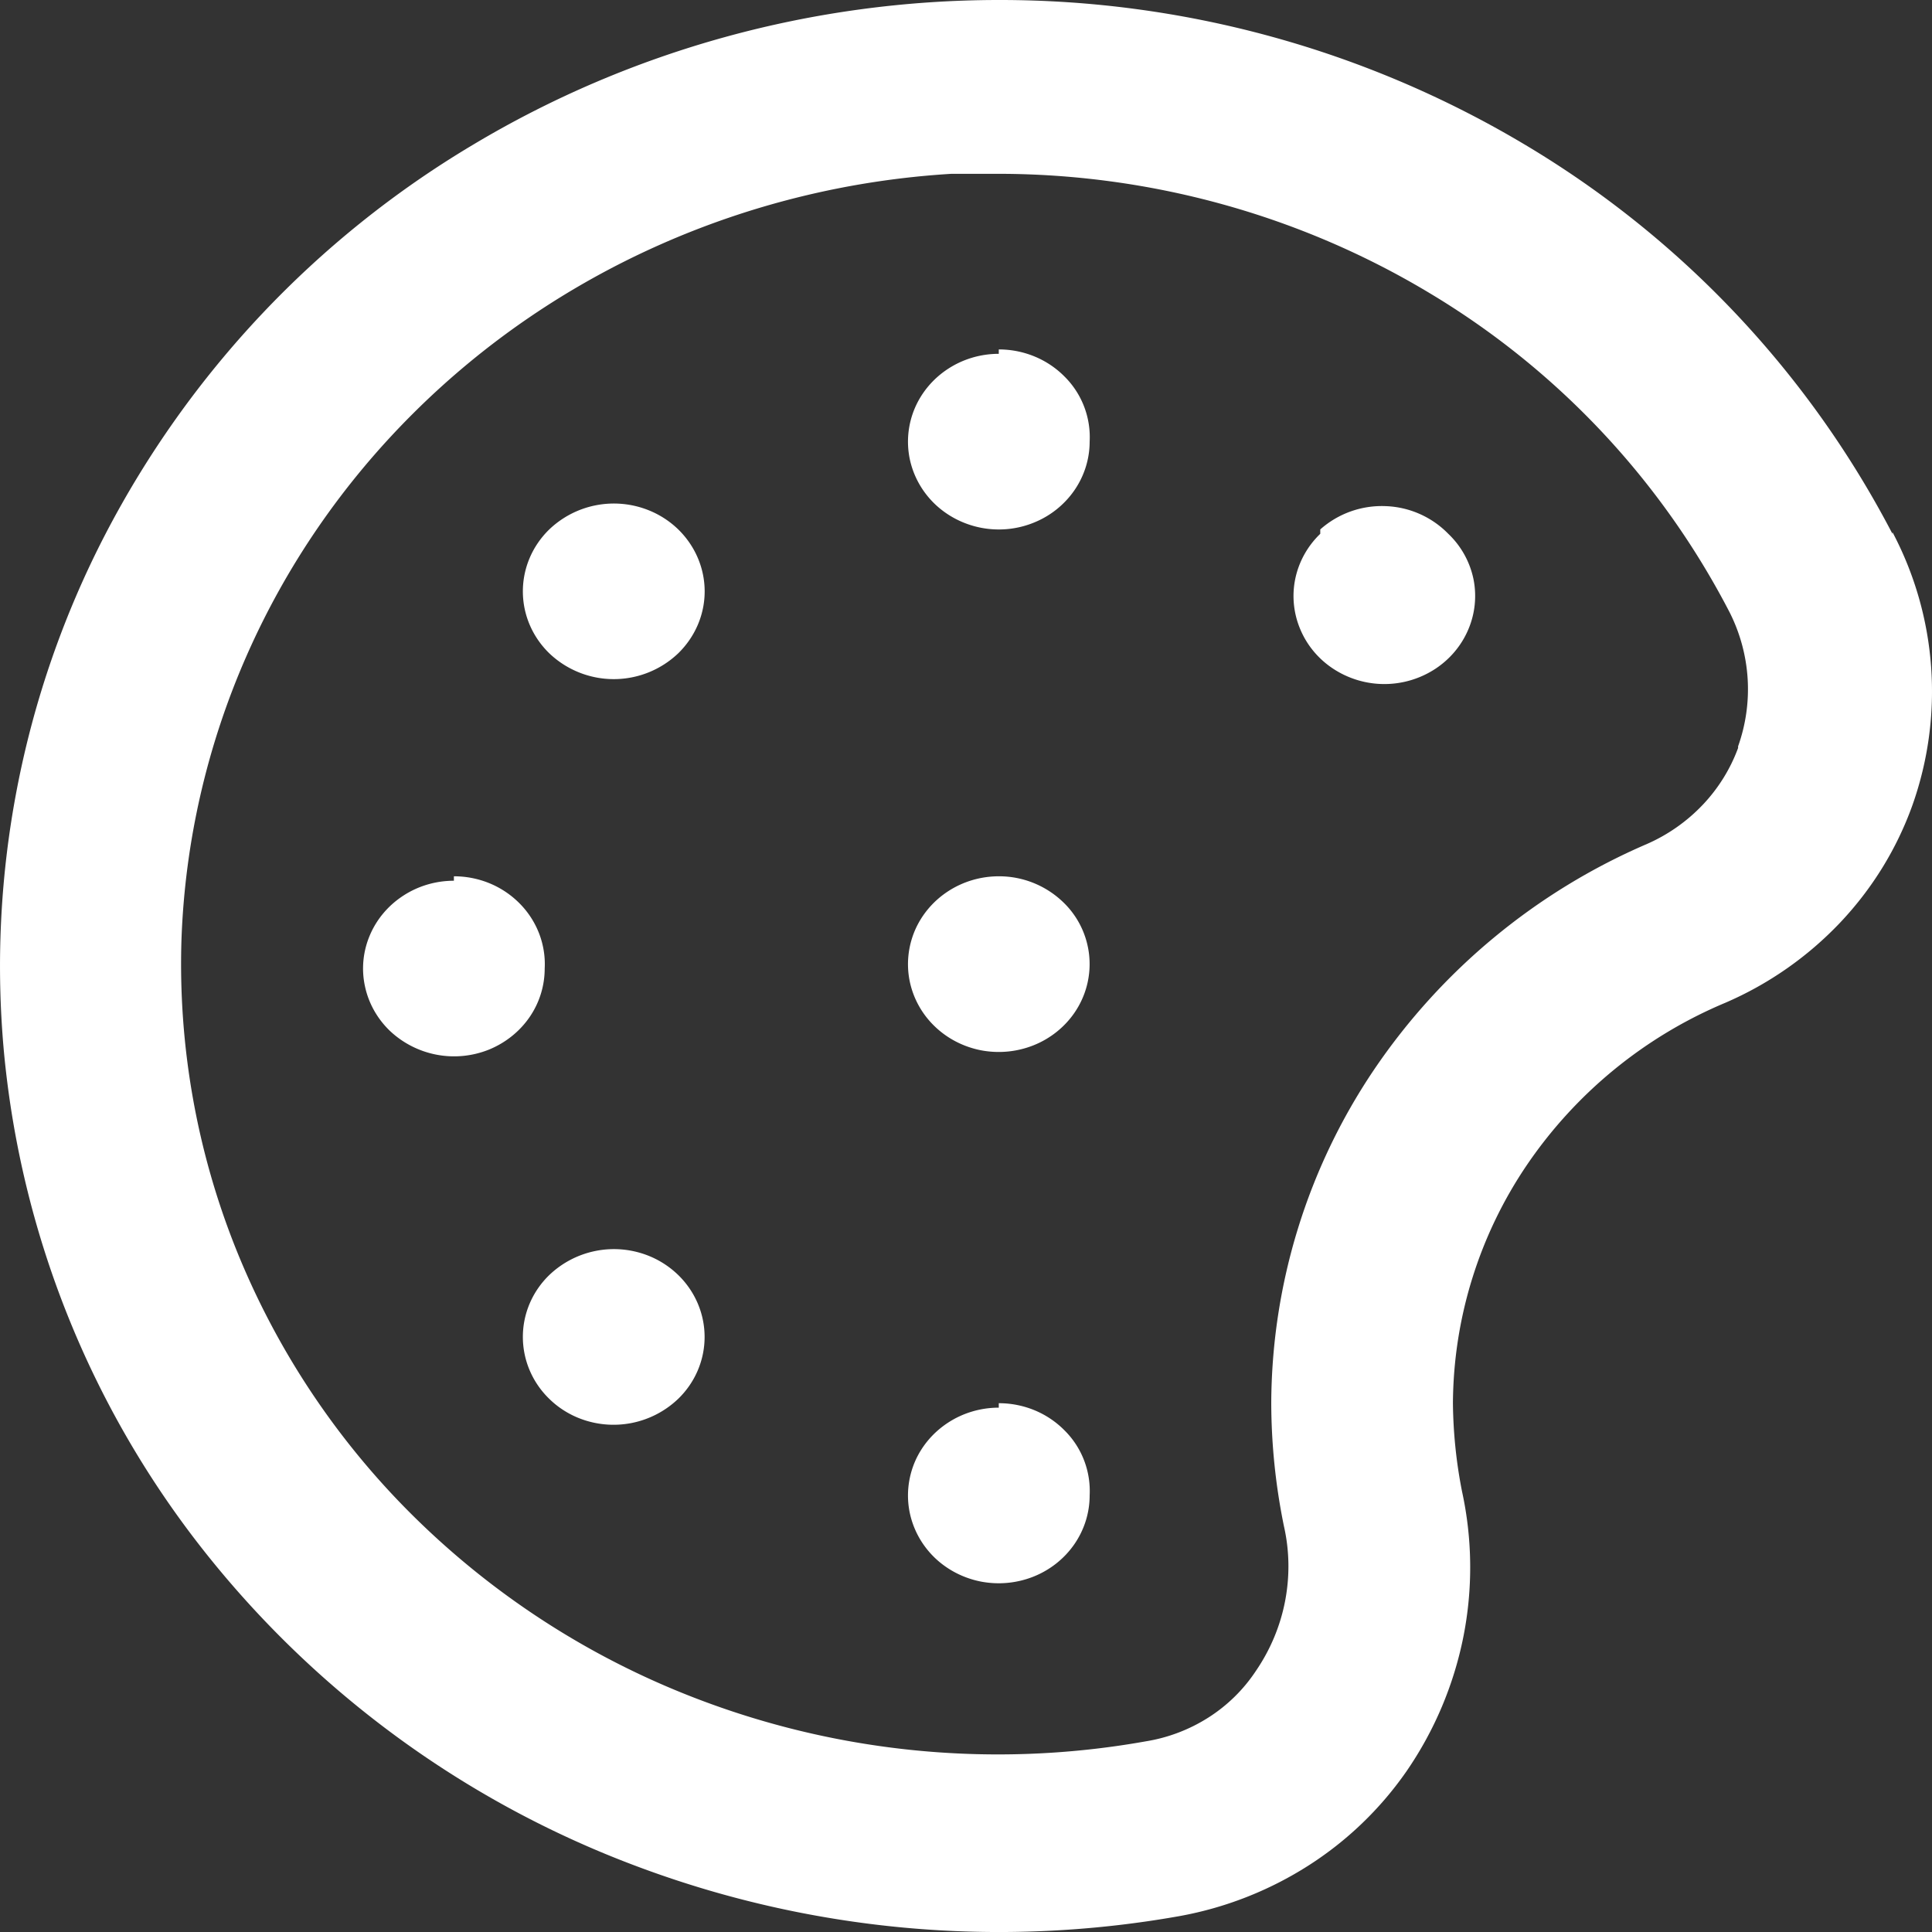 <svg xmlns="http://www.w3.org/2000/svg" width="30" height="30" fill="none">
    <rect width="100%" height="100%" fill="#333333" stroke="none"/>
    <path fill="#fff"
          d="M8.529 19.799c-.263.255-.41.6-.41.96 0 .361.147.707.41.962.13.128.287.23.459.299a1.453 1.453 0 0 0 1.543-.299c.263-.255.41-.6.41-.961 0-.36-.147-.706-.41-.962a1.414 1.414 0 0 0-.459-.298 1.453 1.453 0 0 0-1.543.299Zm0-11.578c-.263.256-.41.601-.41.962 0 .36.147.705.41.961a1.45 1.45 0 0 0 2.003 0c.262-.256.41-.601.41-.961s-.148-.706-.41-.962a1.414 1.414 0 0 0-.46-.298 1.452 1.452 0 0 0-1.543.298Zm6.98 13.637c-.279 0-.551.08-.783.23-.232.15-.413.362-.52.611-.106.25-.134.524-.08.788.055.265.189.508.386.699.197.19.449.32.722.373.274.052.557.025.815-.078.258-.103.478-.278.633-.502.155-.224.238-.488.238-.758a1.325 1.325 0 0 0-.388-1.008 1.413 1.413 0 0 0-.466-.314 1.453 1.453 0 0 0-.557-.11v.069Zm-8.461-8.182c-.279 0-.552.08-.783.23-.232.15-.413.362-.52.612-.107.249-.135.523-.08.787.054.265.189.508.386.699a1.453 1.453 0 0 0 1.537.296c.257-.104.478-.279.633-.503.155-.224.237-.488.237-.758.01-.184-.02-.369-.086-.542a1.357 1.357 0 0 0-.301-.466 1.412 1.412 0 0 0-.466-.314 1.453 1.453 0 0 0-.557-.11v.069Zm8.461-8.182c-.279 0-.551.08-.783.23-.232.15-.413.363-.52.612-.106.249-.134.523-.08.788.055.264.189.507.386.698.197.19.449.32.722.373.274.053.557.026.815-.078a1.4 1.4 0 0 0 .633-.502c.155-.224.238-.488.238-.757a1.325 1.325 0 0 0-.388-1.009 1.411 1.411 0 0 0-.466-.313 1.452 1.452 0 0 0-.557-.11v.068Zm4.992 2.795c-.198.19-.333.434-.388.698-.055.265-.027.54.08.79.106.25.286.463.518.613a1.445 1.445 0 0 0 1.57 0c.231-.15.412-.364.518-.614.107-.25.134-.524.08-.789a1.35 1.35 0 0 0-.39-.698 1.431 1.431 0 0 0-.979-.43 1.439 1.439 0 0 0-1.009.362v.068Zm8.885 0a15.2 15.2 0 0 0-5.723-6.052A15.91 15.91 0 0 0 15.503 0c-2.882.002-5.706.78-8.157 2.247a15.198 15.198 0 0 0-5.715 6.058 14.574 14.574 0 0 0-1.567 8.06 14.715 14.715 0 0 0 3.052 7.652 15.469 15.469 0 0 0 6.757 4.957 16.009 16.009 0 0 0 8.443.779 5.562 5.562 0 0 0 1.997-.782 5.37 5.37 0 0 0 1.528-1.468 5.622 5.622 0 0 0 .883-2.091 5.542 5.542 0 0 0-.023-2.259 7.457 7.457 0 0 1-.14-1.364 6.658 6.658 0 0 1 1.16-3.716 6.997 6.997 0 0 1 3.07-2.502 5.411 5.411 0 0 0 1.781-1.243c.5-.528.882-1.149 1.124-1.825a5.287 5.287 0 0 0-.31-4.24v.026Zm-2.398 3.328c-.12.326-.307.626-.549.881a2.677 2.677 0 0 1-.86.605 9.79 9.79 0 0 0-4.245 3.51 9.32 9.32 0 0 0-1.594 5.176 9.64 9.64 0 0 0 .197 1.91c.087.384.092.78.017 1.167s-.23.755-.454 1.082c-.19.287-.44.533-.733.72a2.574 2.574 0 0 1-.973.371 13.067 13.067 0 0 1-7.235-.765 12.716 12.716 0 0 1-4.167-2.759 12.232 12.232 0 0 1-2.724-4.112 11.91 11.91 0 0 1-.85-4.814c.109-3.064 1.394-5.98 3.605-8.177 2.21-2.199 5.188-3.522 8.353-3.713h.72c2.362 0 4.678.639 6.687 1.843a12.433 12.433 0 0 1 4.679 4.975c.323.647.369 1.392.127 2.072v.028Zm-11.479 1.99c-.279 0-.551.08-.783.23-.232.15-.413.363-.52.612-.106.25-.134.524-.08.788.055.265.189.508.386.698.197.191.449.321.722.374.274.052.557.025.815-.078.258-.103.478-.278.633-.502a1.331 1.331 0 0 0-.175-1.722 1.435 1.435 0 0 0-.998-.4Z"/>
</svg>
